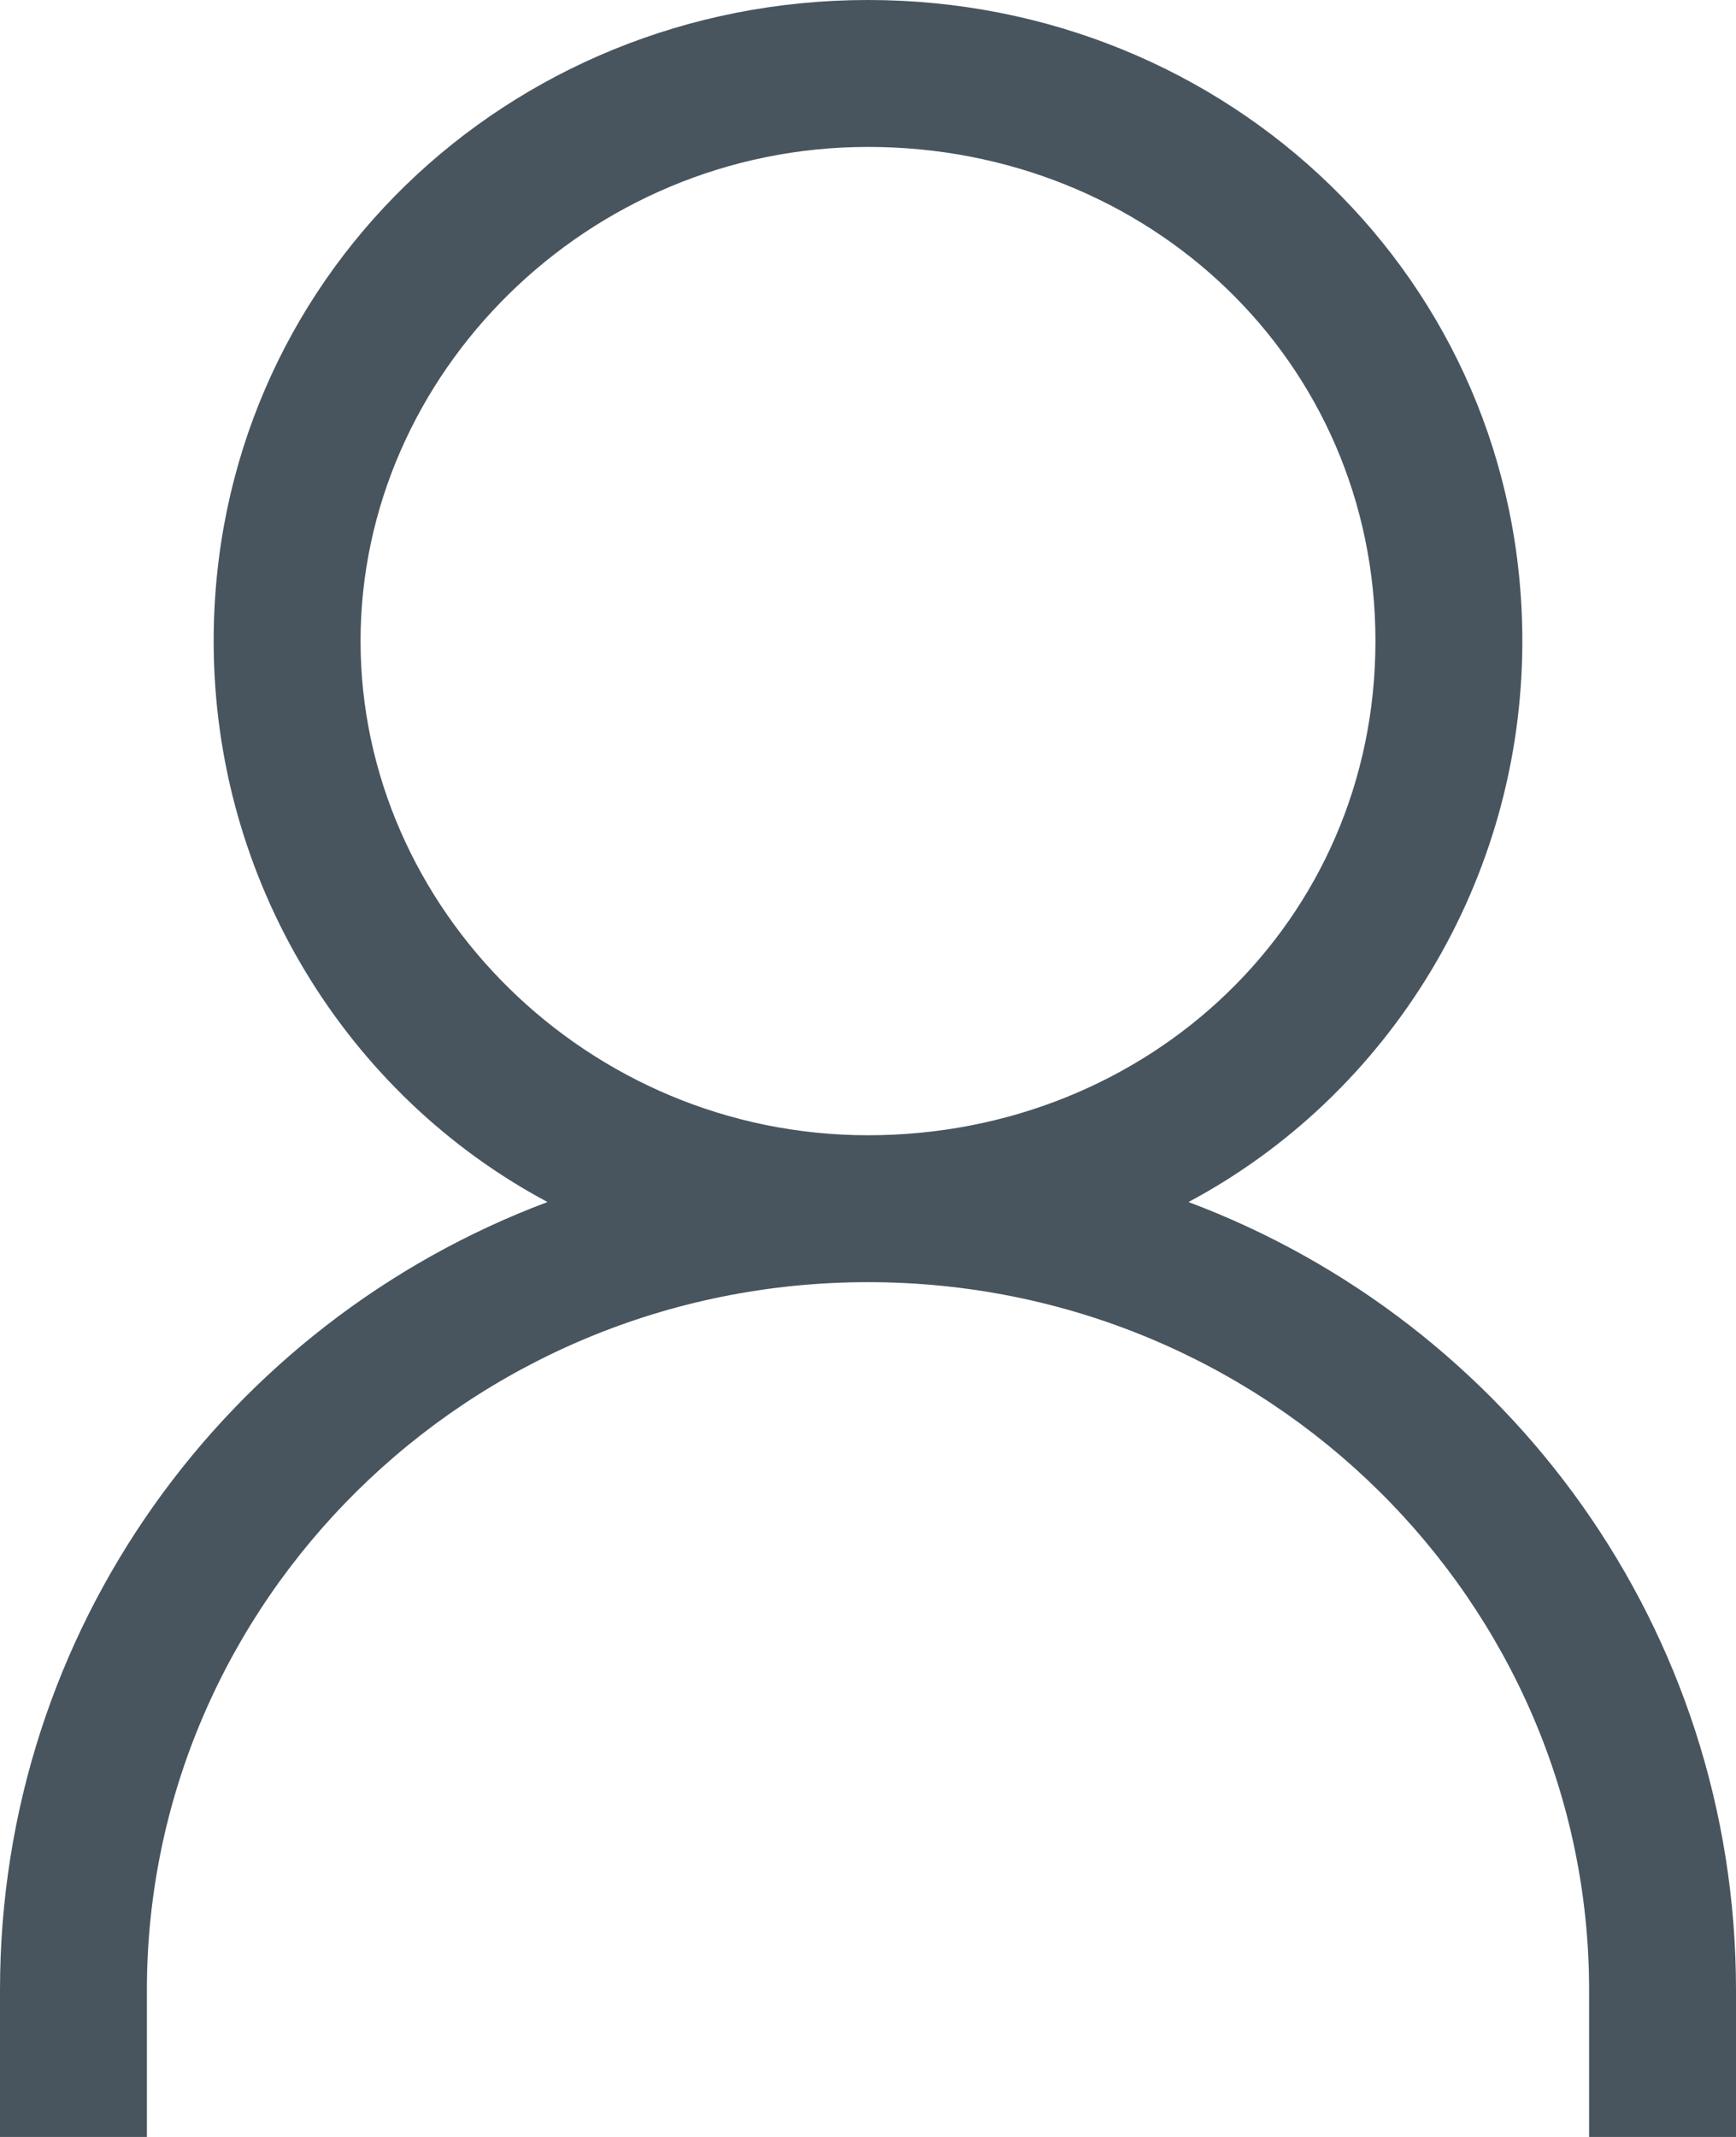 <?xml version="1.0" encoding="utf-8"?>
<!-- Generator: Adobe Illustrator 19.2.1, SVG Export Plug-In . SVG Version: 6.00 Build 0)  -->
<svg version="1.1" id="Calque_1" xmlns="http://www.w3.org/2000/svg" xmlns:xlink="http://www.w3.org/1999/xlink" x="0px" y="0px"
	 viewBox="0 0 13 16" style="enable-background:new 0 0 13 16;" xml:space="preserve">
<style type="text/css">
	.st0{fill-rule:evenodd;clip-rule:evenodd;fill:#48555E;}
</style>
<path class="st0" d="M11.9,14.9c0-2.9-2.4-5.3-5.4-5.3c-3,0-5.4,2.4-5.4,5.3V16H0v-1.1c0-2.7,1.7-5,4.1-5.9C2.6,8.2,1.6,6.6,1.6,4.8
	C1.6,2.1,3.8,0,6.5,0c2.7,0,4.9,2.1,4.9,4.8c0,1.8-1,3.4-2.5,4.2c2.4,0.9,4.1,3.2,4.1,5.9V16h-1.1V14.9z M10.3,4.8
	c0-2.1-1.7-3.7-3.8-3.7c-2.1,0-3.8,1.7-3.8,3.7s1.7,3.7,3.8,3.7C8.6,8.5,10.3,6.9,10.3,4.8z"/>
</svg>
